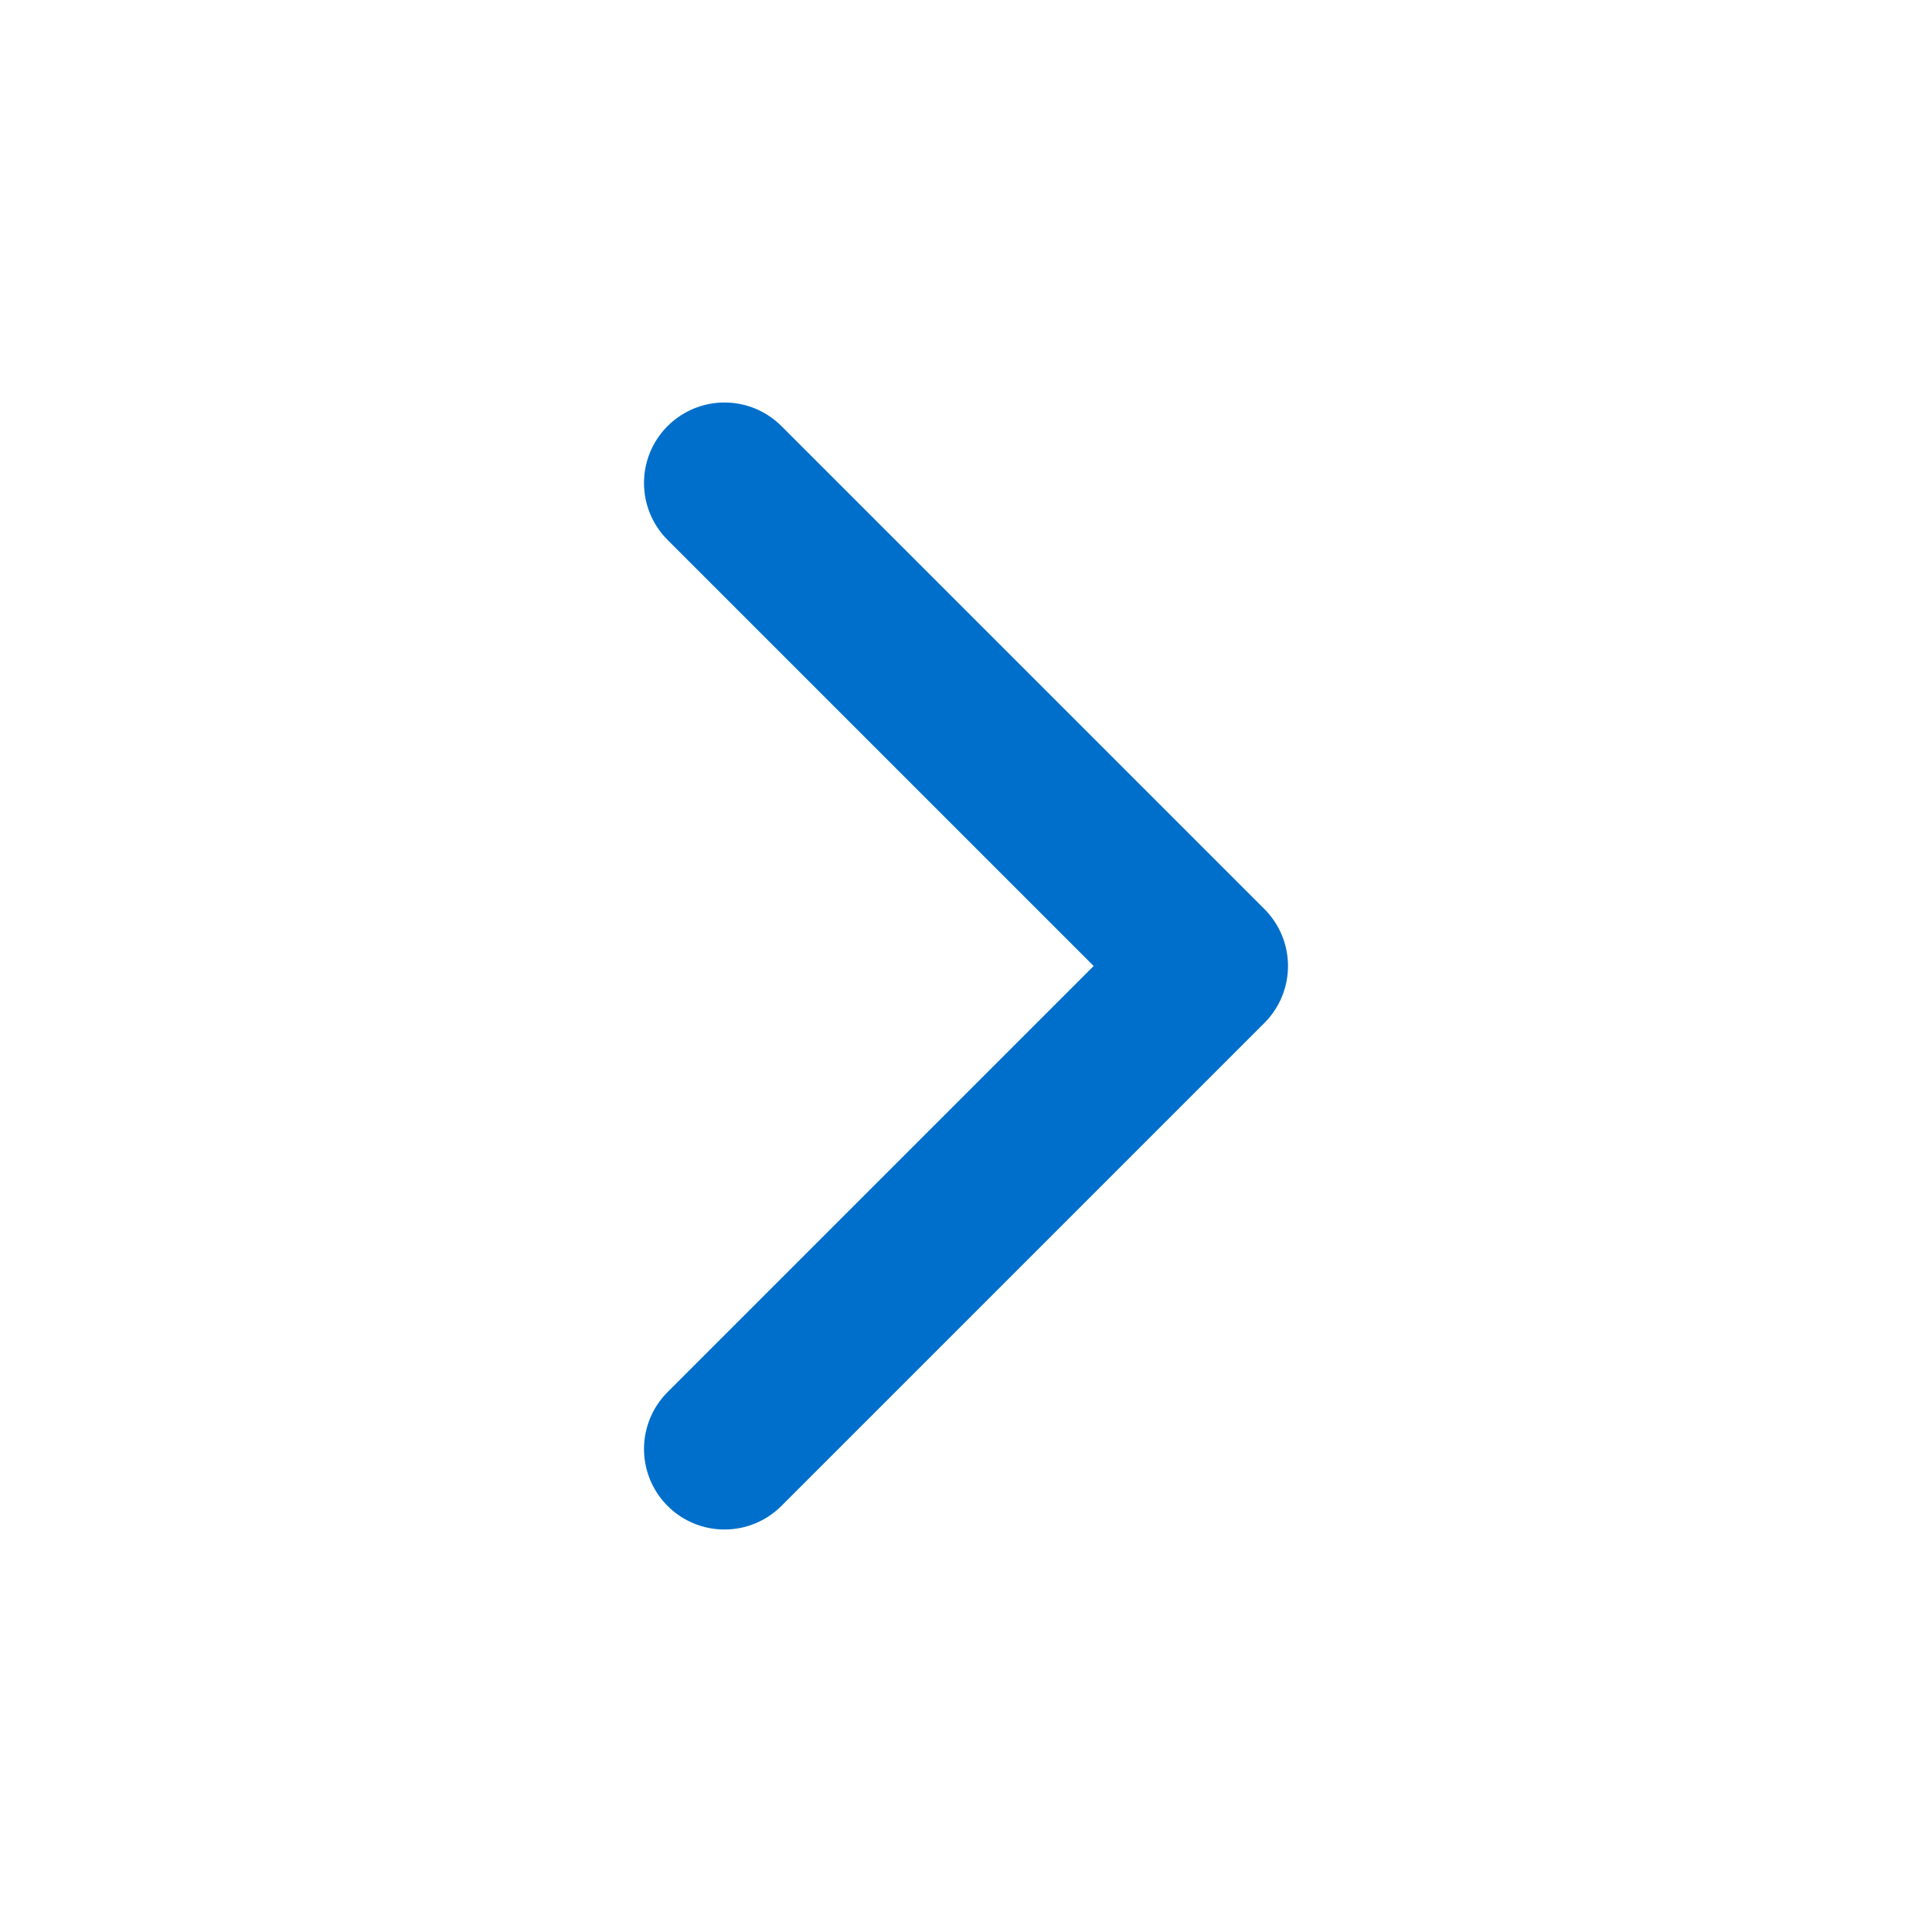 <svg xmlns="http://www.w3.org/2000/svg" width="24" height="24" viewBox="0 0 24 24" fill="none">
    <path d="M9 6L15 12L9 18" stroke="#006FCB" stroke-width="2" stroke-linecap="round" stroke-linejoin="round"/>
</svg>